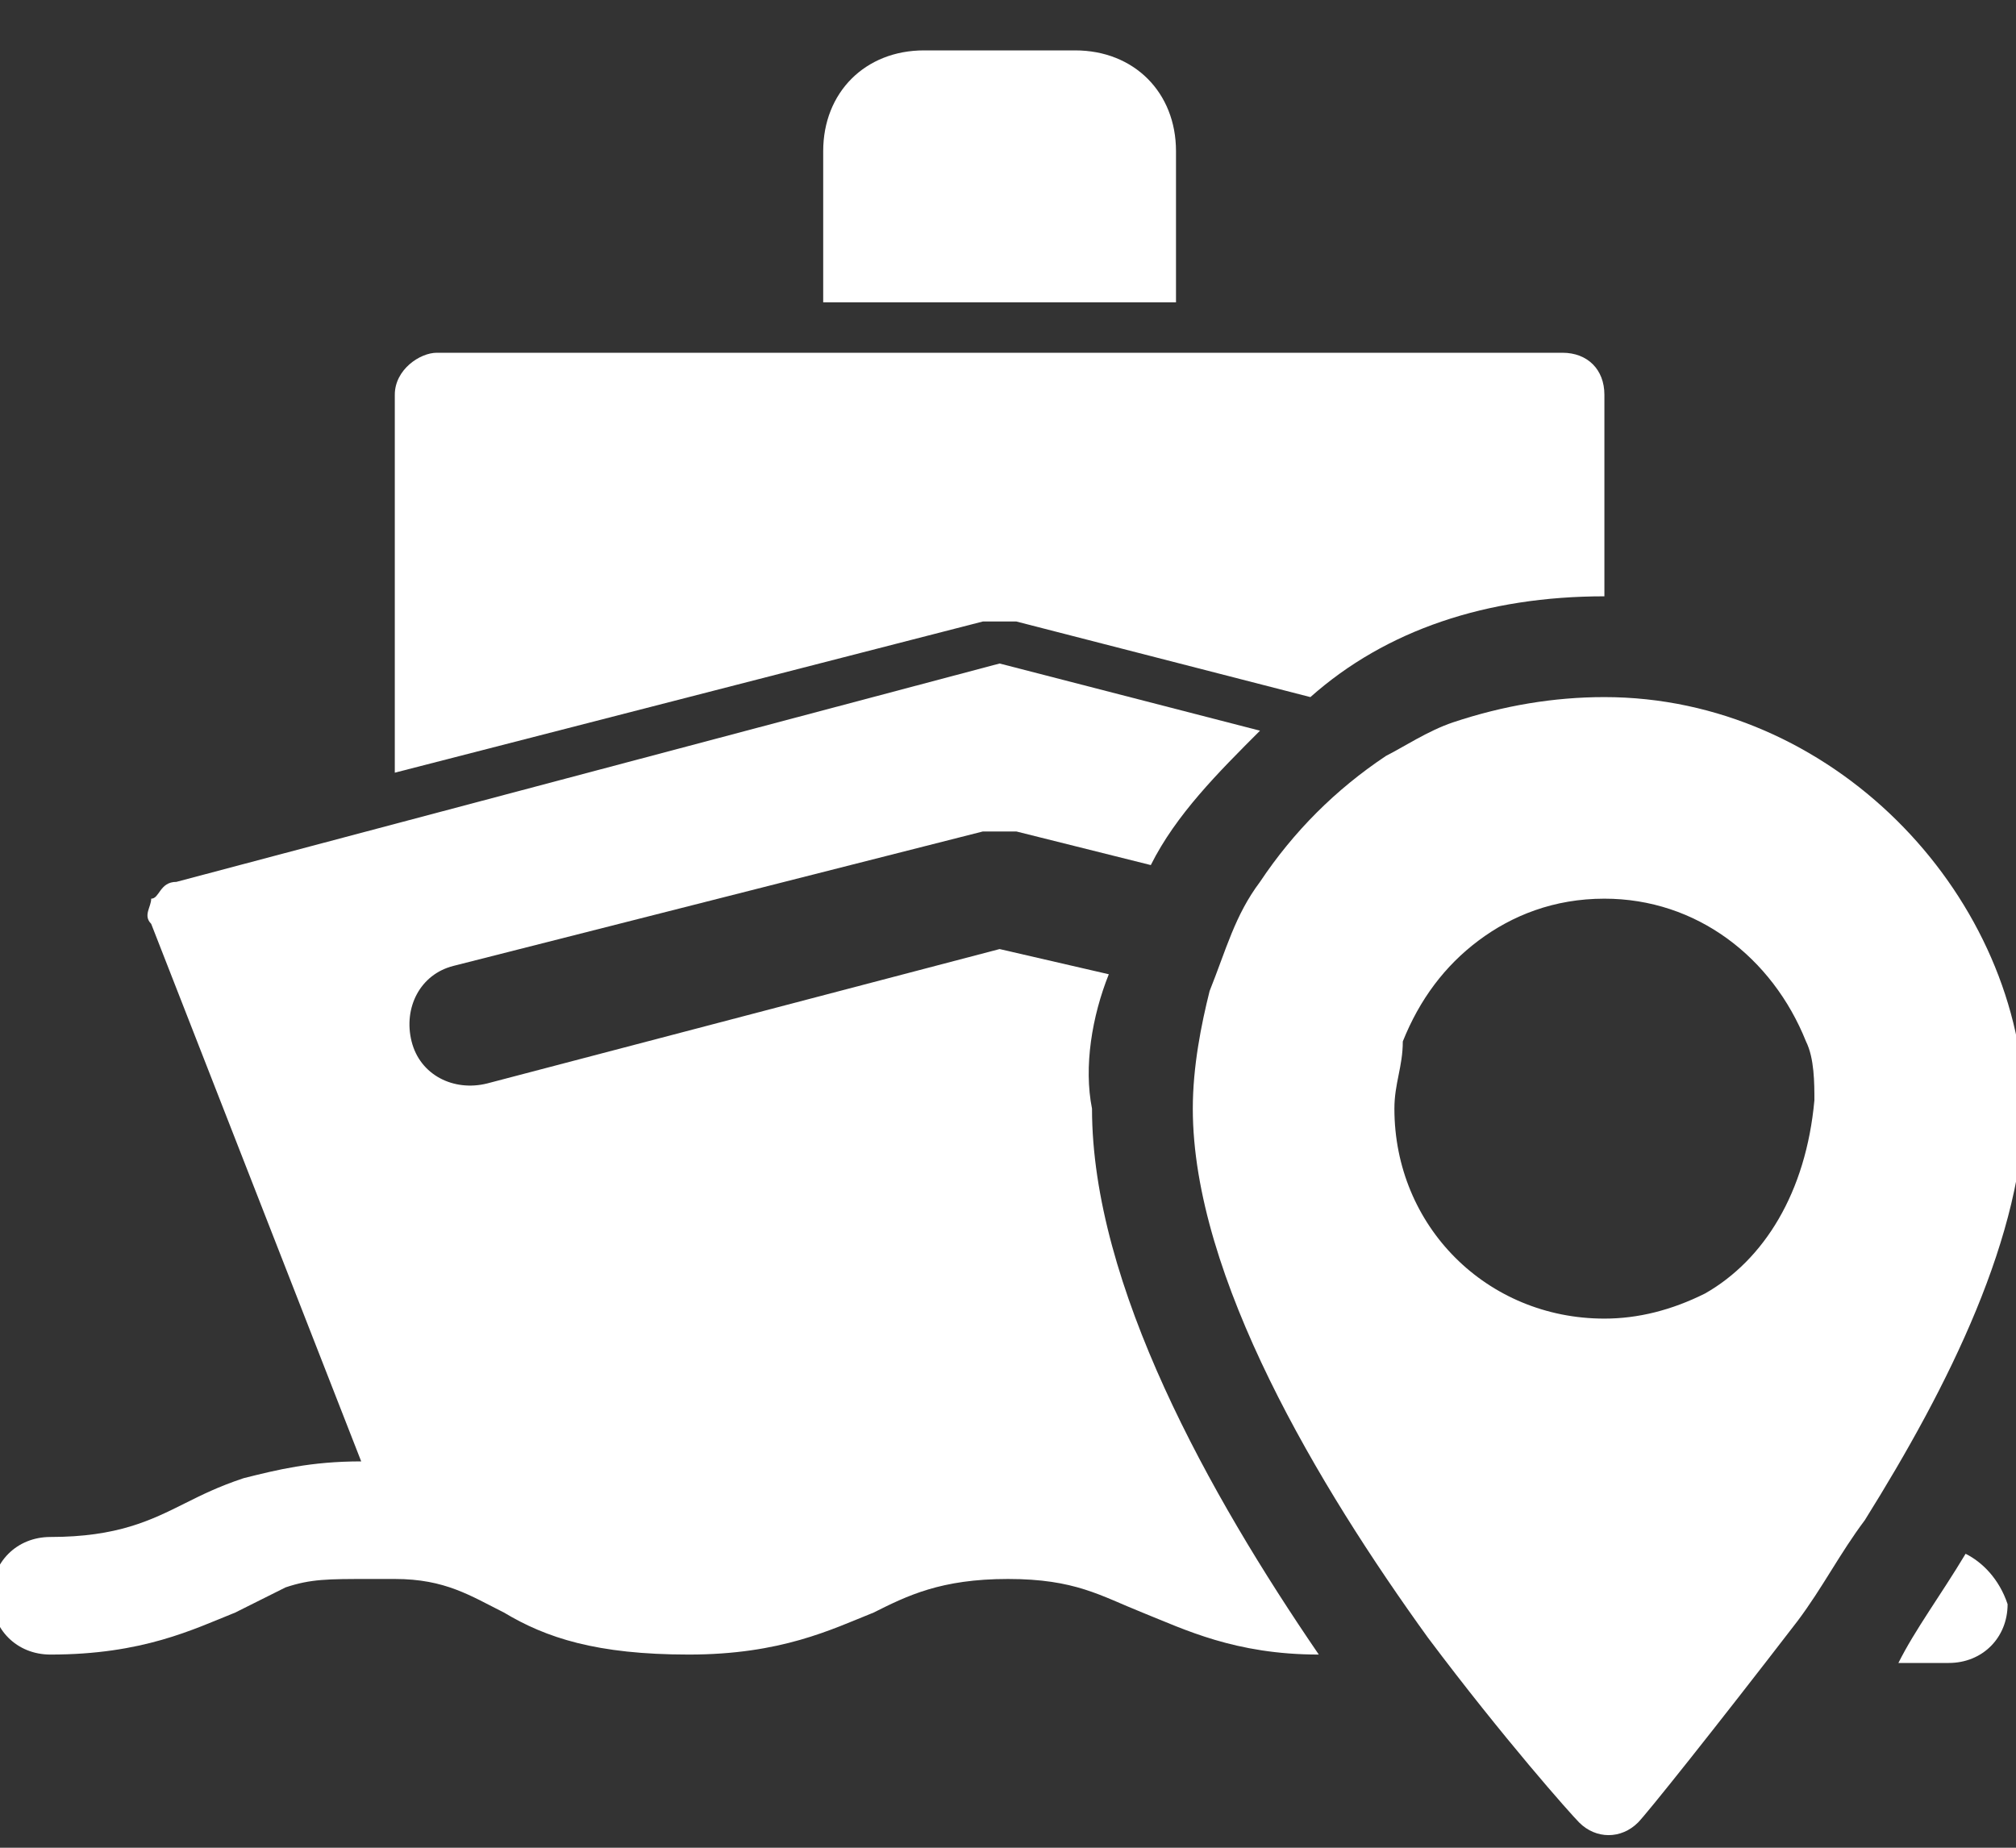 <?xml version="1.0" encoding="utf-8"?>
<!-- Generator: Adobe Illustrator 22.0.1, SVG Export Plug-In . SVG Version: 6.00 Build 0)  -->
<svg version="1.1" id="Layer_1" xmlns="http://www.w3.org/2000/svg" xmlns:xlink="http://www.w3.org/1999/xlink" x="0px" y="0px"
	 viewBox="0 0 24 22" style="enable-background:new 0 0 24 22;" xml:space="preserve">
<rect x="0" y="0" width="24" height="22" fill="#333333" stroke="none"/>
<style type="text/css">
	.st0{fill:#FFFFFF;}
</style>
<g>
	<path class="st0" d="M14,1.8c0-0.7-0.5-1.2-1.2-1.2H11c-0.7,0-1.2,0.5-1.2,1.2v1.8H14V1.8z"/>
	<path class="st0" d="M19.1,7.1V4.7c0-0.3-0.2-0.5-0.5-0.5H5.2C5,4.2,4.7,4.4,4.7,4.7v4.5l7-1.8c0.1,0,0.2,0,0.4,0l3.5,0.9
		C16.5,7.5,17.7,7.1,19.1,7.1C19.1,7.1,19.1,7.1,19.1,7.1z"/>
	<path class="st0" d="M13.2,11.6l-1.3-0.3l-6.1,1.6c-0.4,0.1-0.8-0.1-0.9-0.5c-0.1-0.4,0.1-0.8,0.5-0.9l6.3-1.6c0.1,0,0.2,0,0.4,0
		l1.6,0.4C14,9.7,14.5,9.2,15,8.7l-3.1-0.8l-9.8,2.6c-0.2,0-0.2,0.2-0.3,0.2c0,0.1-0.1,0.2,0,0.3l2.5,6.4c-0.6,0-1,0.1-1.4,0.2
		c-0.3,0.1-0.5,0.2-0.7,0.3c-0.4,0.2-0.8,0.4-1.6,0.4c-0.4,0-0.7,0.3-0.7,0.7c0,0.4,0.3,0.7,0.7,0.7c1.1,0,1.7-0.3,2.2-0.5
		c0.2-0.1,0.4-0.2,0.6-0.3c0.3-0.1,0.5-0.1,1-0.1c0.1,0,0.2,0,0.3,0c0.6,0,0.9,0.2,1.3,0.4c0.5,0.3,1.1,0.5,2.2,0.5
		c1.1,0,1.7-0.3,2.2-0.5c0.4-0.2,0.8-0.4,1.6-0.4s1.1,0.2,1.6,0.4c0.5,0.2,1.1,0.5,2.1,0.5c-1.3-1.9-2.7-4.4-2.7-6.5
		C12.9,12.7,13,12.1,13.2,11.6z"/>
	<path class="st0" d="M23.4,18.5c-0.3,0.5-0.6,0.9-0.8,1.3c0.2,0,0.4,0,0.6,0c0.4,0,0.7-0.3,0.7-0.7C23.8,18.8,23.6,18.6,23.4,18.5z
		"/>
	<g>
		<path class="st0" d="M19.1,8.3c-0.6,0-1.2,0.1-1.8,0.3c-0.3,0.1-0.6,0.3-0.8,0.4c-0.6,0.4-1.1,0.9-1.5,1.5
			c-0.3,0.4-0.4,0.8-0.6,1.3c-0.1,0.4-0.2,0.9-0.2,1.4c0,2,1.5,4.5,2.8,6.3c0.9,1.2,1.7,2.1,1.8,2.2c0.2,0.2,0.5,0.2,0.7,0
			c0.1-0.1,0.9-1.1,1.9-2.4c0.3-0.4,0.5-0.8,0.8-1.2c1-1.6,1.9-3.4,1.9-5C24,10.6,21.8,8.3,19.1,8.3z M20.3,15.4
			c-0.4,0.2-0.8,0.3-1.2,0.3c-1.4,0-2.5-1.1-2.5-2.5c0-0.3,0.1-0.5,0.1-0.8c0.2-0.5,0.5-0.9,0.9-1.2c0.4-0.3,0.9-0.5,1.5-0.5
			c1.1,0,2,0.7,2.4,1.7c0.1,0.2,0.1,0.5,0.1,0.7C21.5,14.2,21,15,20.3,15.4z"/>
	</g>
</g>
</svg>
